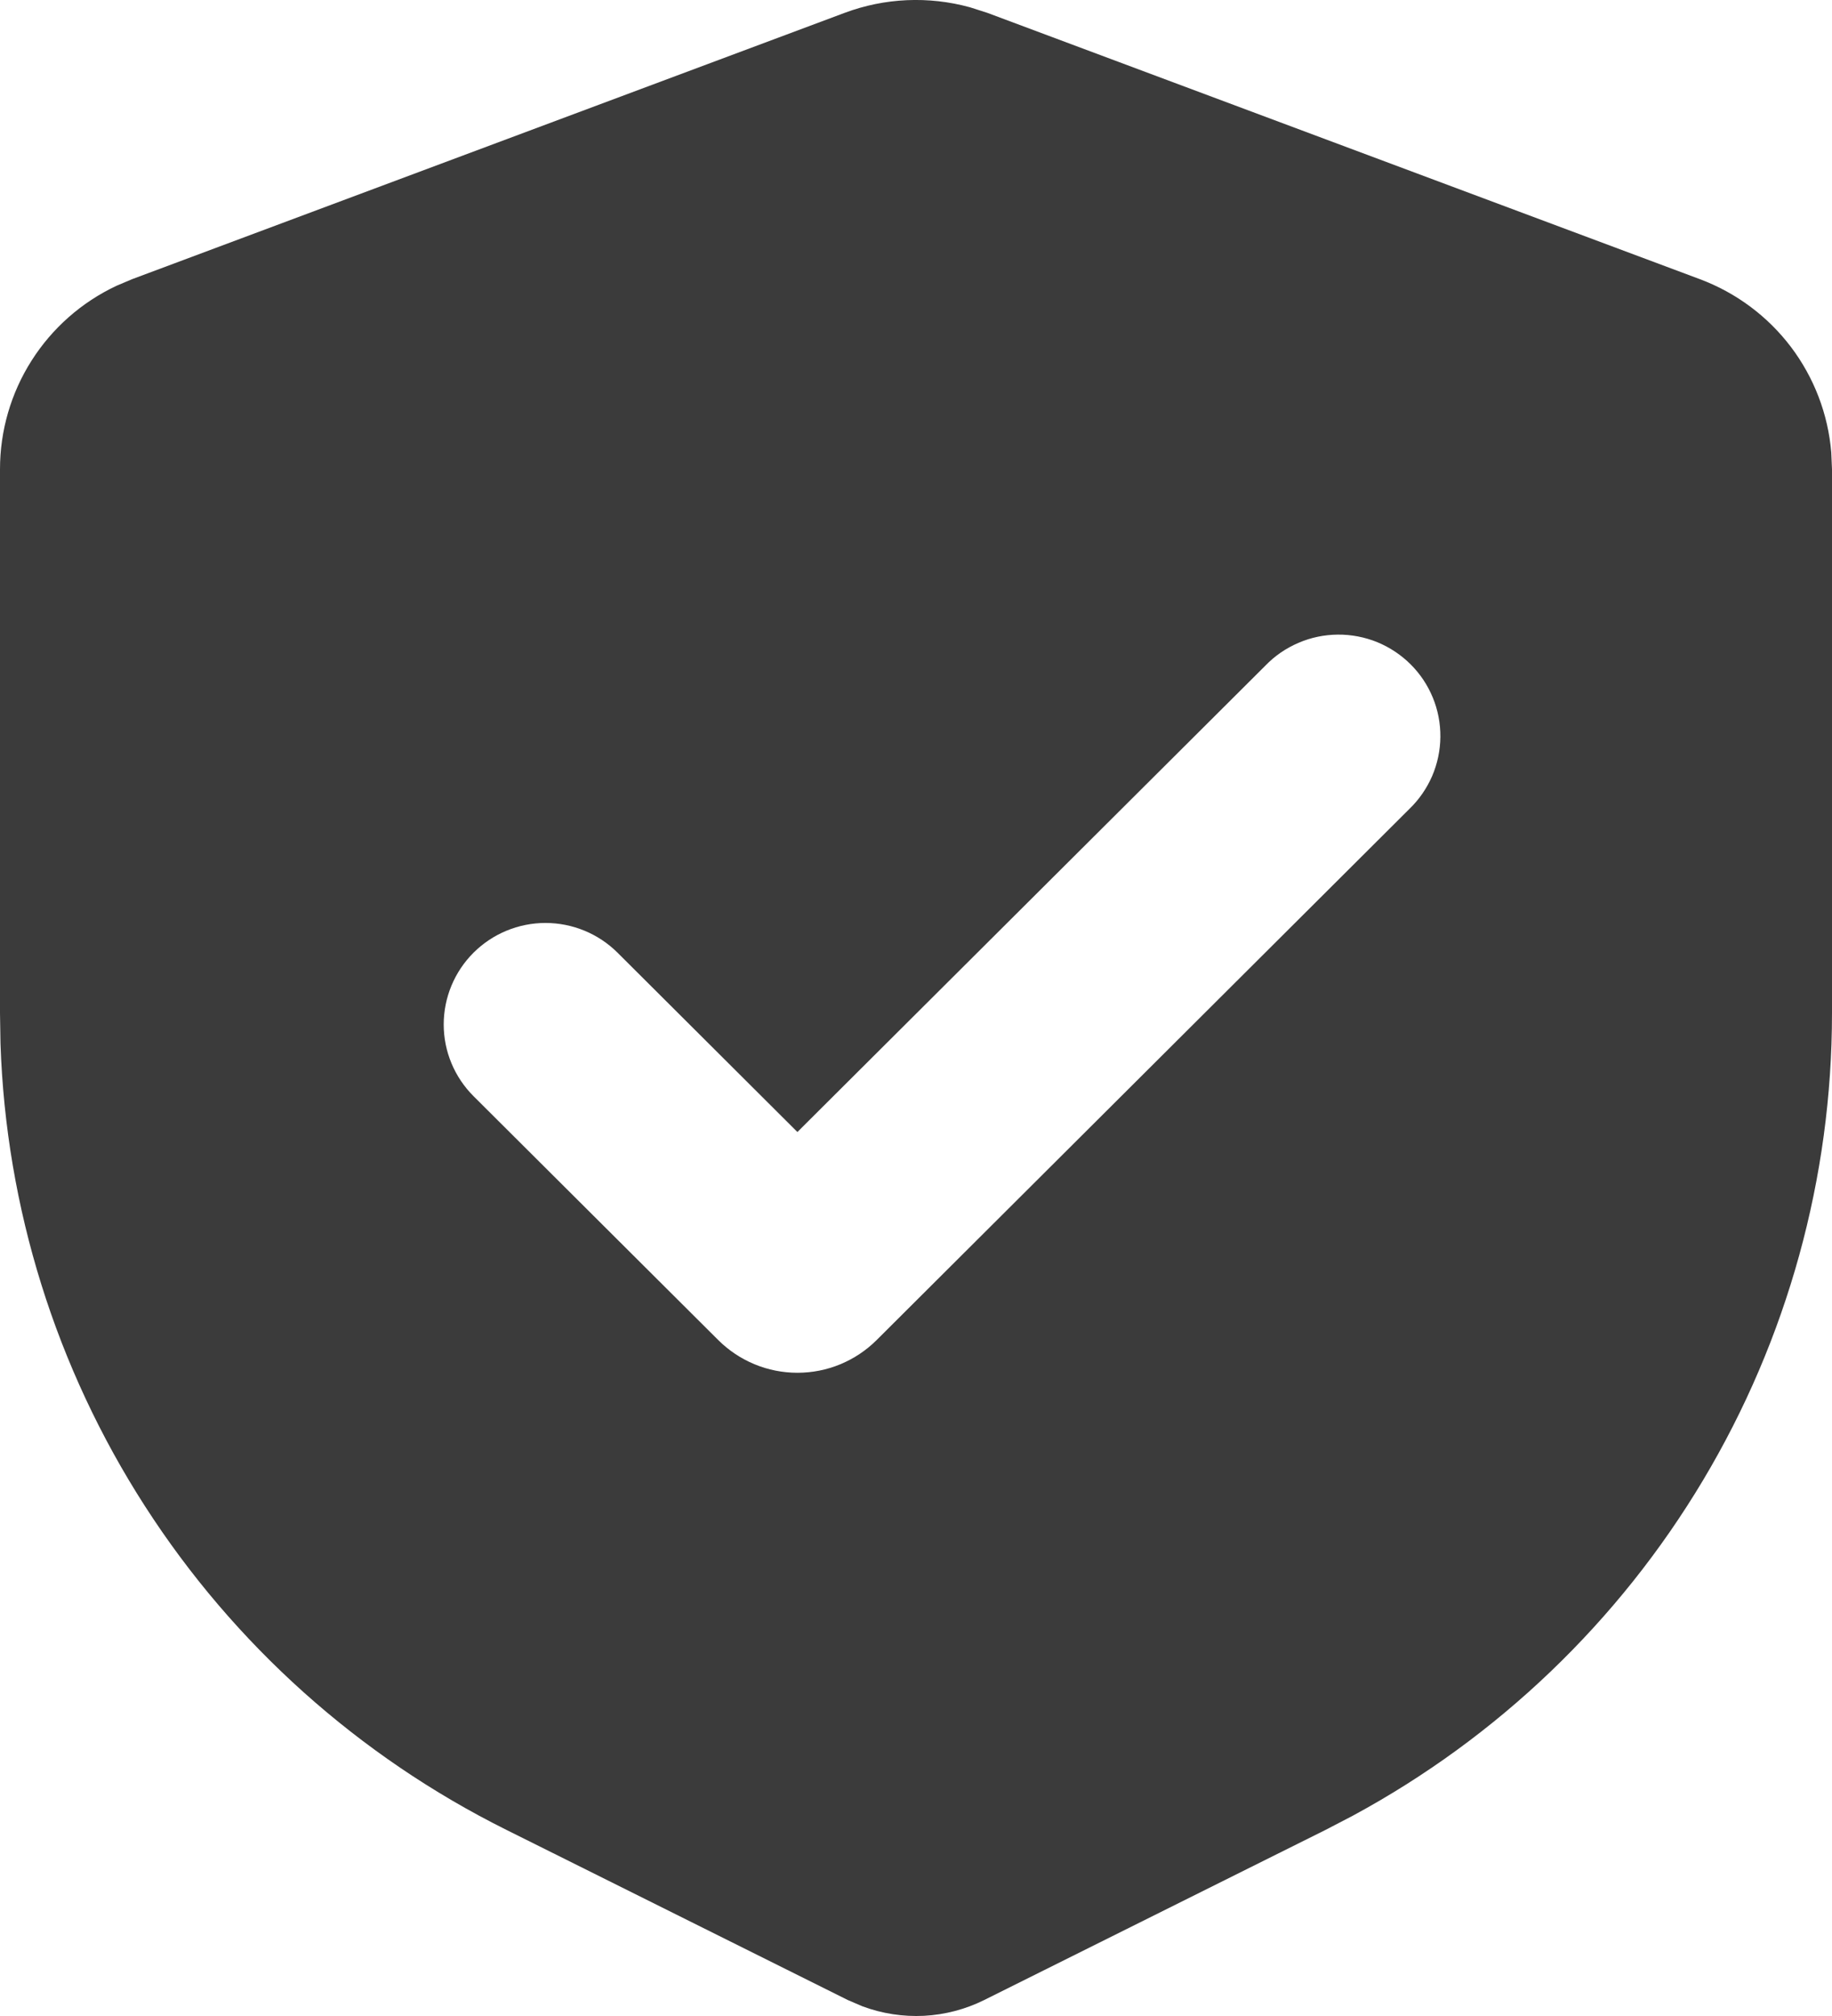 <?xml version="1.0" encoding="UTF-8"?> <svg xmlns="http://www.w3.org/2000/svg" width="30" height="33" viewBox="0 0 30 33" fill="none"><path fill-rule="evenodd" clip-rule="evenodd" d="M13.83 0.211C14.488 -0.035 15.206 -0.067 15.883 0.119L16.17 0.211L27.837 4.57C28.428 4.791 28.945 5.175 29.326 5.677C29.706 6.179 29.936 6.778 29.988 7.406L30 7.68V16.585C30 19.276 29.271 21.917 27.889 24.229C26.508 26.541 24.526 28.439 22.152 29.722L21.708 29.953L16.118 32.738C15.81 32.891 15.474 32.979 15.131 32.997C14.787 33.014 14.444 32.961 14.122 32.841L13.882 32.738L8.292 29.953C5.876 28.75 3.831 26.919 2.373 24.653C0.915 22.388 0.098 19.773 0.008 17.084L0 16.585V7.68C9.69175e-06 7.051 0.179 6.434 0.517 5.903C0.855 5.371 1.337 4.946 1.908 4.678L2.163 4.57L13.83 0.211ZM20.722 10.895L13.058 18.53L10.112 15.594C9.799 15.283 9.375 15.108 8.933 15.108C8.491 15.108 8.067 15.283 7.754 15.595C7.442 15.906 7.266 16.329 7.266 16.77C7.266 17.21 7.442 17.632 7.755 17.944L11.762 21.936C11.932 22.105 12.134 22.24 12.357 22.332C12.579 22.424 12.818 22.471 13.058 22.471C13.299 22.471 13.538 22.424 13.76 22.332C13.983 22.24 14.185 22.105 14.355 21.936L23.078 13.243C23.238 13.089 23.364 12.906 23.452 12.704C23.539 12.501 23.585 12.283 23.587 12.063C23.589 11.842 23.547 11.623 23.463 11.419C23.379 11.215 23.256 11.03 23.099 10.874C22.942 10.718 22.756 10.595 22.552 10.511C22.347 10.428 22.127 10.386 21.906 10.388C21.685 10.39 21.466 10.435 21.263 10.523C21.059 10.61 20.875 10.736 20.722 10.895Z" fill="#3B3B3B"></path></svg> 